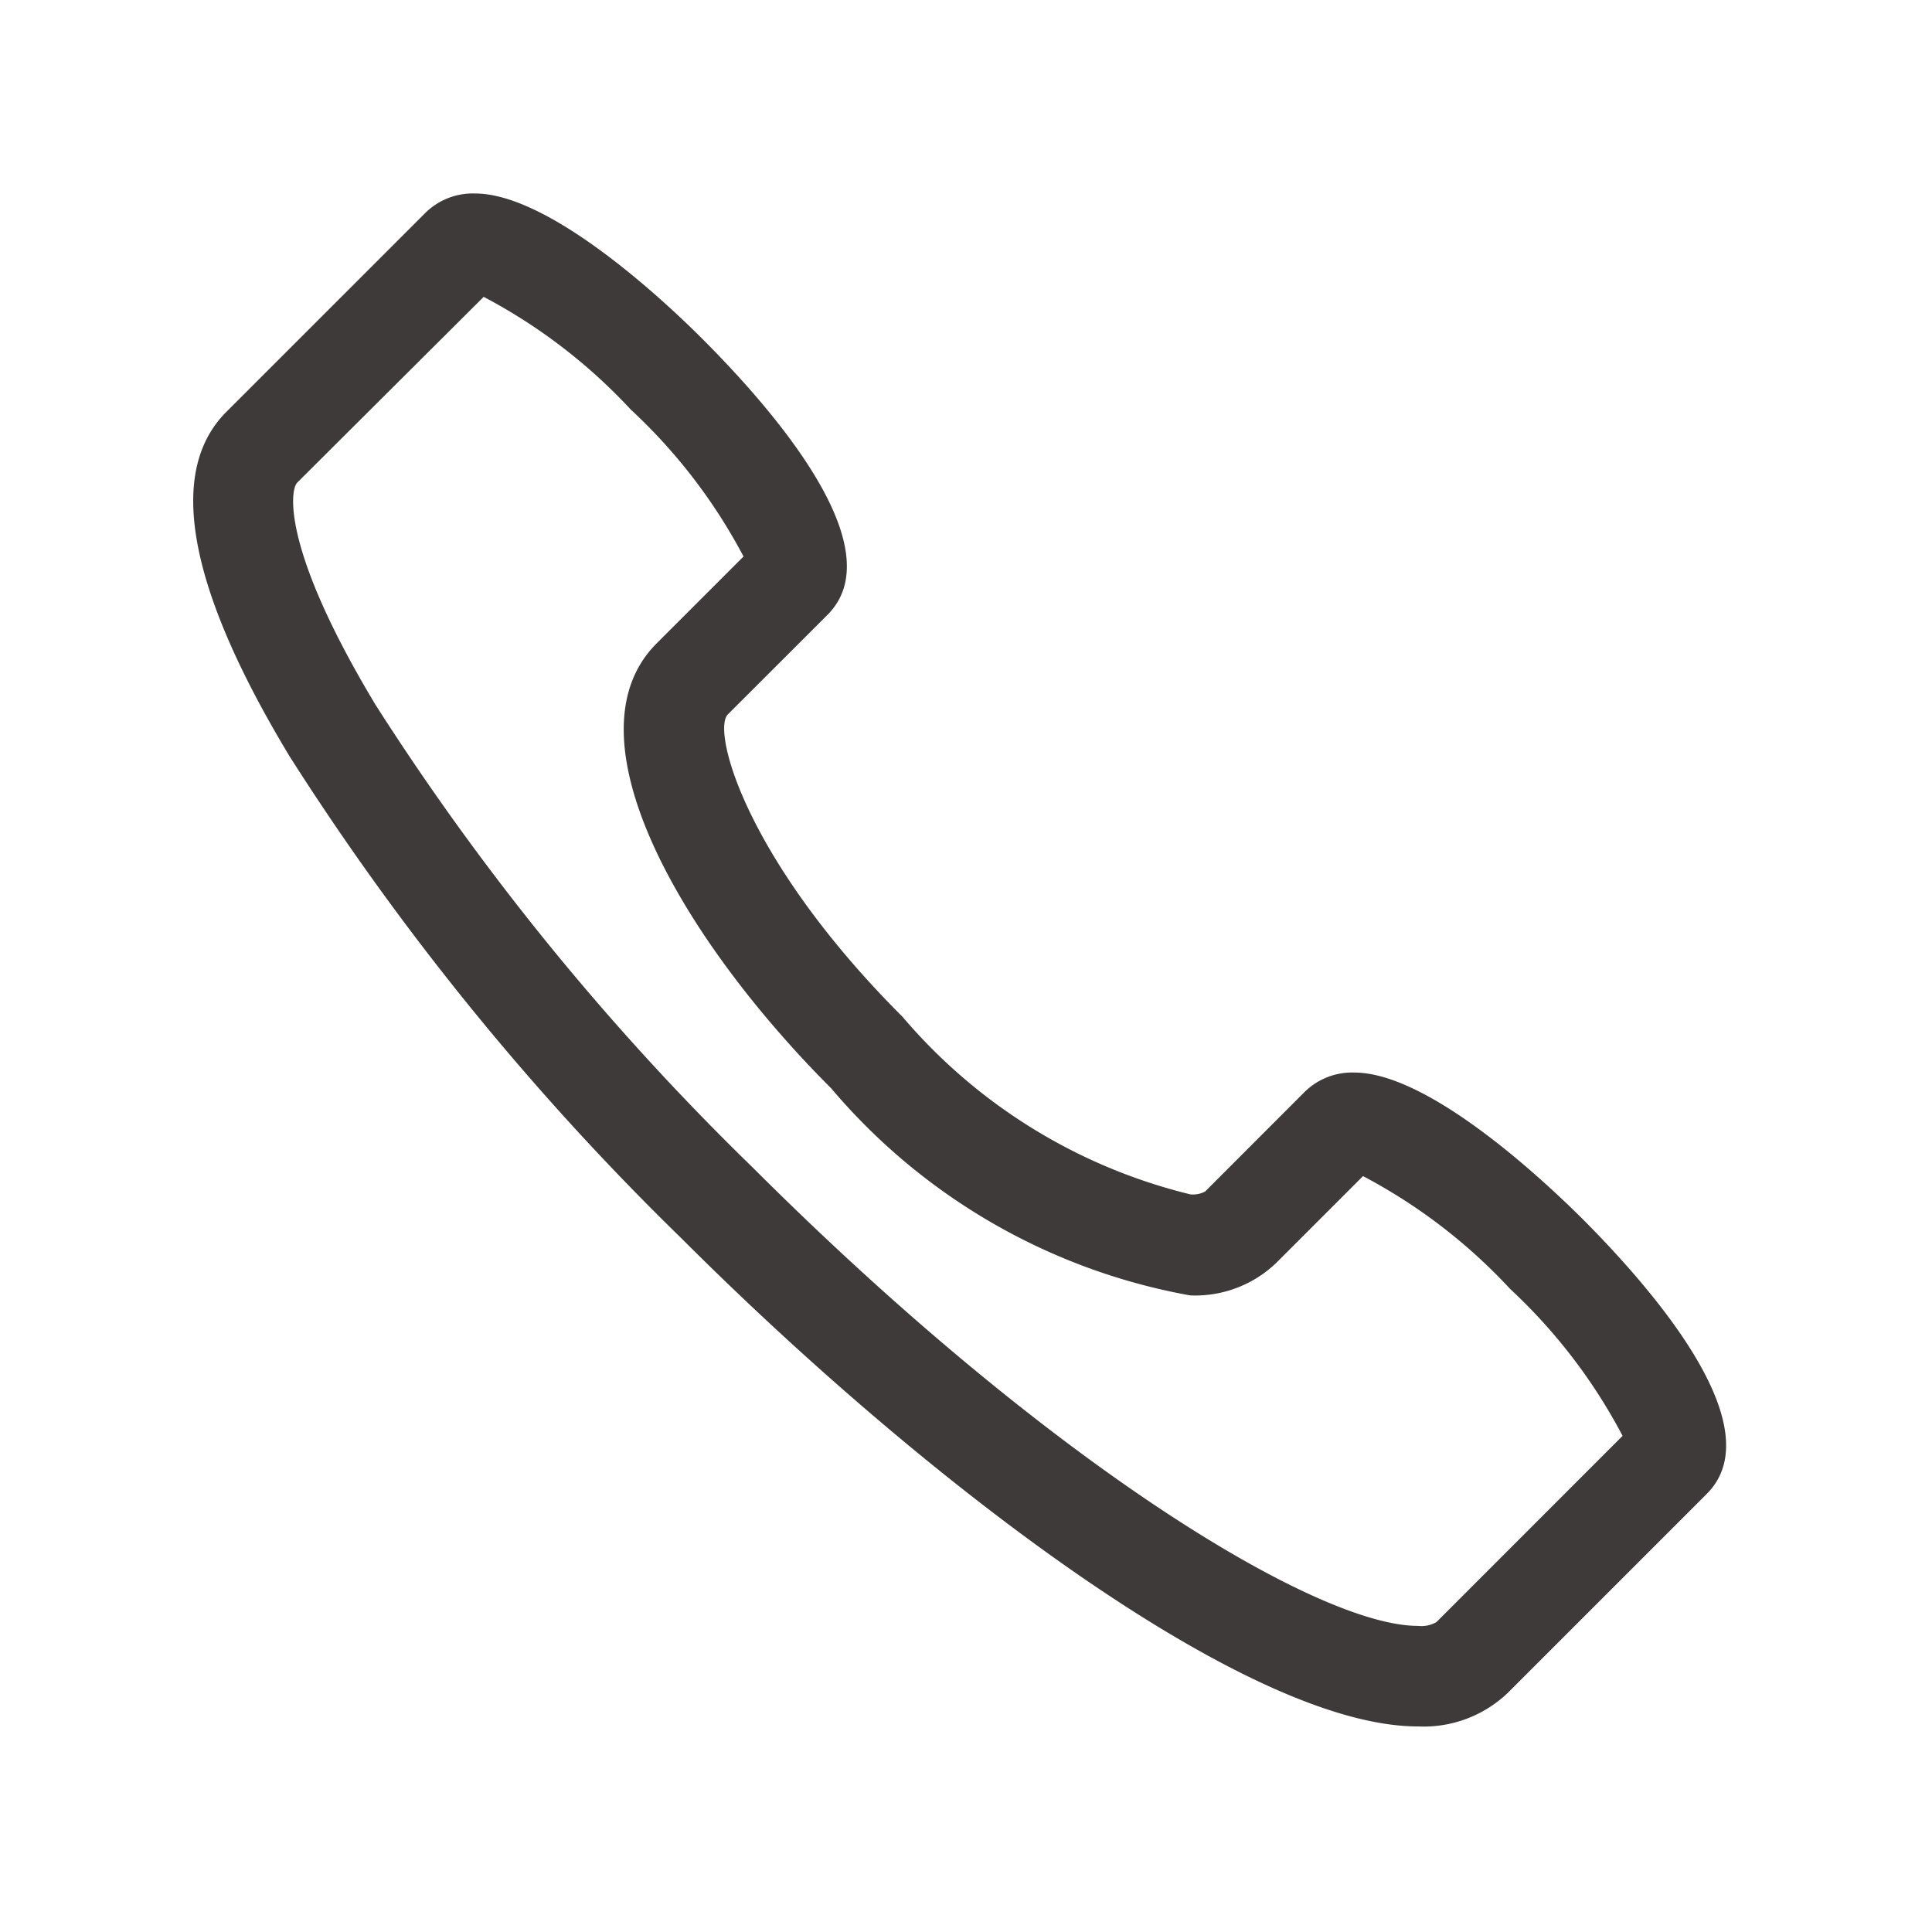 <svg xmlns="http://www.w3.org/2000/svg" xmlns:xlink="http://www.w3.org/1999/xlink" width="20" height="20" viewBox="0 0 20 20">
  <defs>
    <clipPath id="clip-path">
      <rect id="Rectangle_3616" data-name="Rectangle 3616" width="20" height="20" transform="translate(13895 -5358)" fill="none" stroke="#707070" stroke-width="1"/>
    </clipPath>
  </defs>
  <g id="Mask_Group_242" data-name="Mask Group 242" transform="translate(-13895 5358)" clip-path="url(#clip-path)">
    <g id="telephont" transform="translate(13891.997 -5357.942)">
      <path id="Path_25420" data-name="Path 25420" d="M13.022,11.248a.7.7,0,0,0-.513.2l-1.03,1.031a.265.265,0,0,1-.154.03,5.675,5.675,0,0,1-2.979-1.838C6.725,9.052,6.368,7.71,6.538,7.54L7.569,6.51c.68-.68-.523-2.085-1.3-2.862-.353-.353-1.563-1.5-2.349-1.5a.7.7,0,0,0-.513.2L1.346,4.409c-.619.619-.4,1.82.657,3.569a27.775,27.775,0,0,0,4.053,4.985c2.516,2.516,5.849,5.054,7.625,5.054h0a1.26,1.26,0,0,0,.928-.345l2.062-2.062c.68-.679-.523-2.084-1.3-2.861C15.018,12.4,13.808,11.248,13.022,11.248Zm.851,5.689a.316.316,0,0,1-.193.039c-1.037,0-3.8-1.664-6.889-4.749a26.751,26.751,0,0,1-3.9-4.785c-.97-1.611-.887-2.22-.812-2.3L4.01,3.218A5.7,5.7,0,0,1,5.532,4.384,5.7,5.7,0,0,1,6.7,5.906l-.9.9c-.961.962.264,3.062,1.808,4.606a6.336,6.336,0,0,0,3.715,2.143,1.213,1.213,0,0,0,.89-.335l.9-.9a5.7,5.7,0,0,1,1.522,1.167A5.708,5.708,0,0,1,15.8,15.009Z" transform="translate(4 -0.203)" fill="#3e3a39"/>
    </g>
  </g>
</svg>
